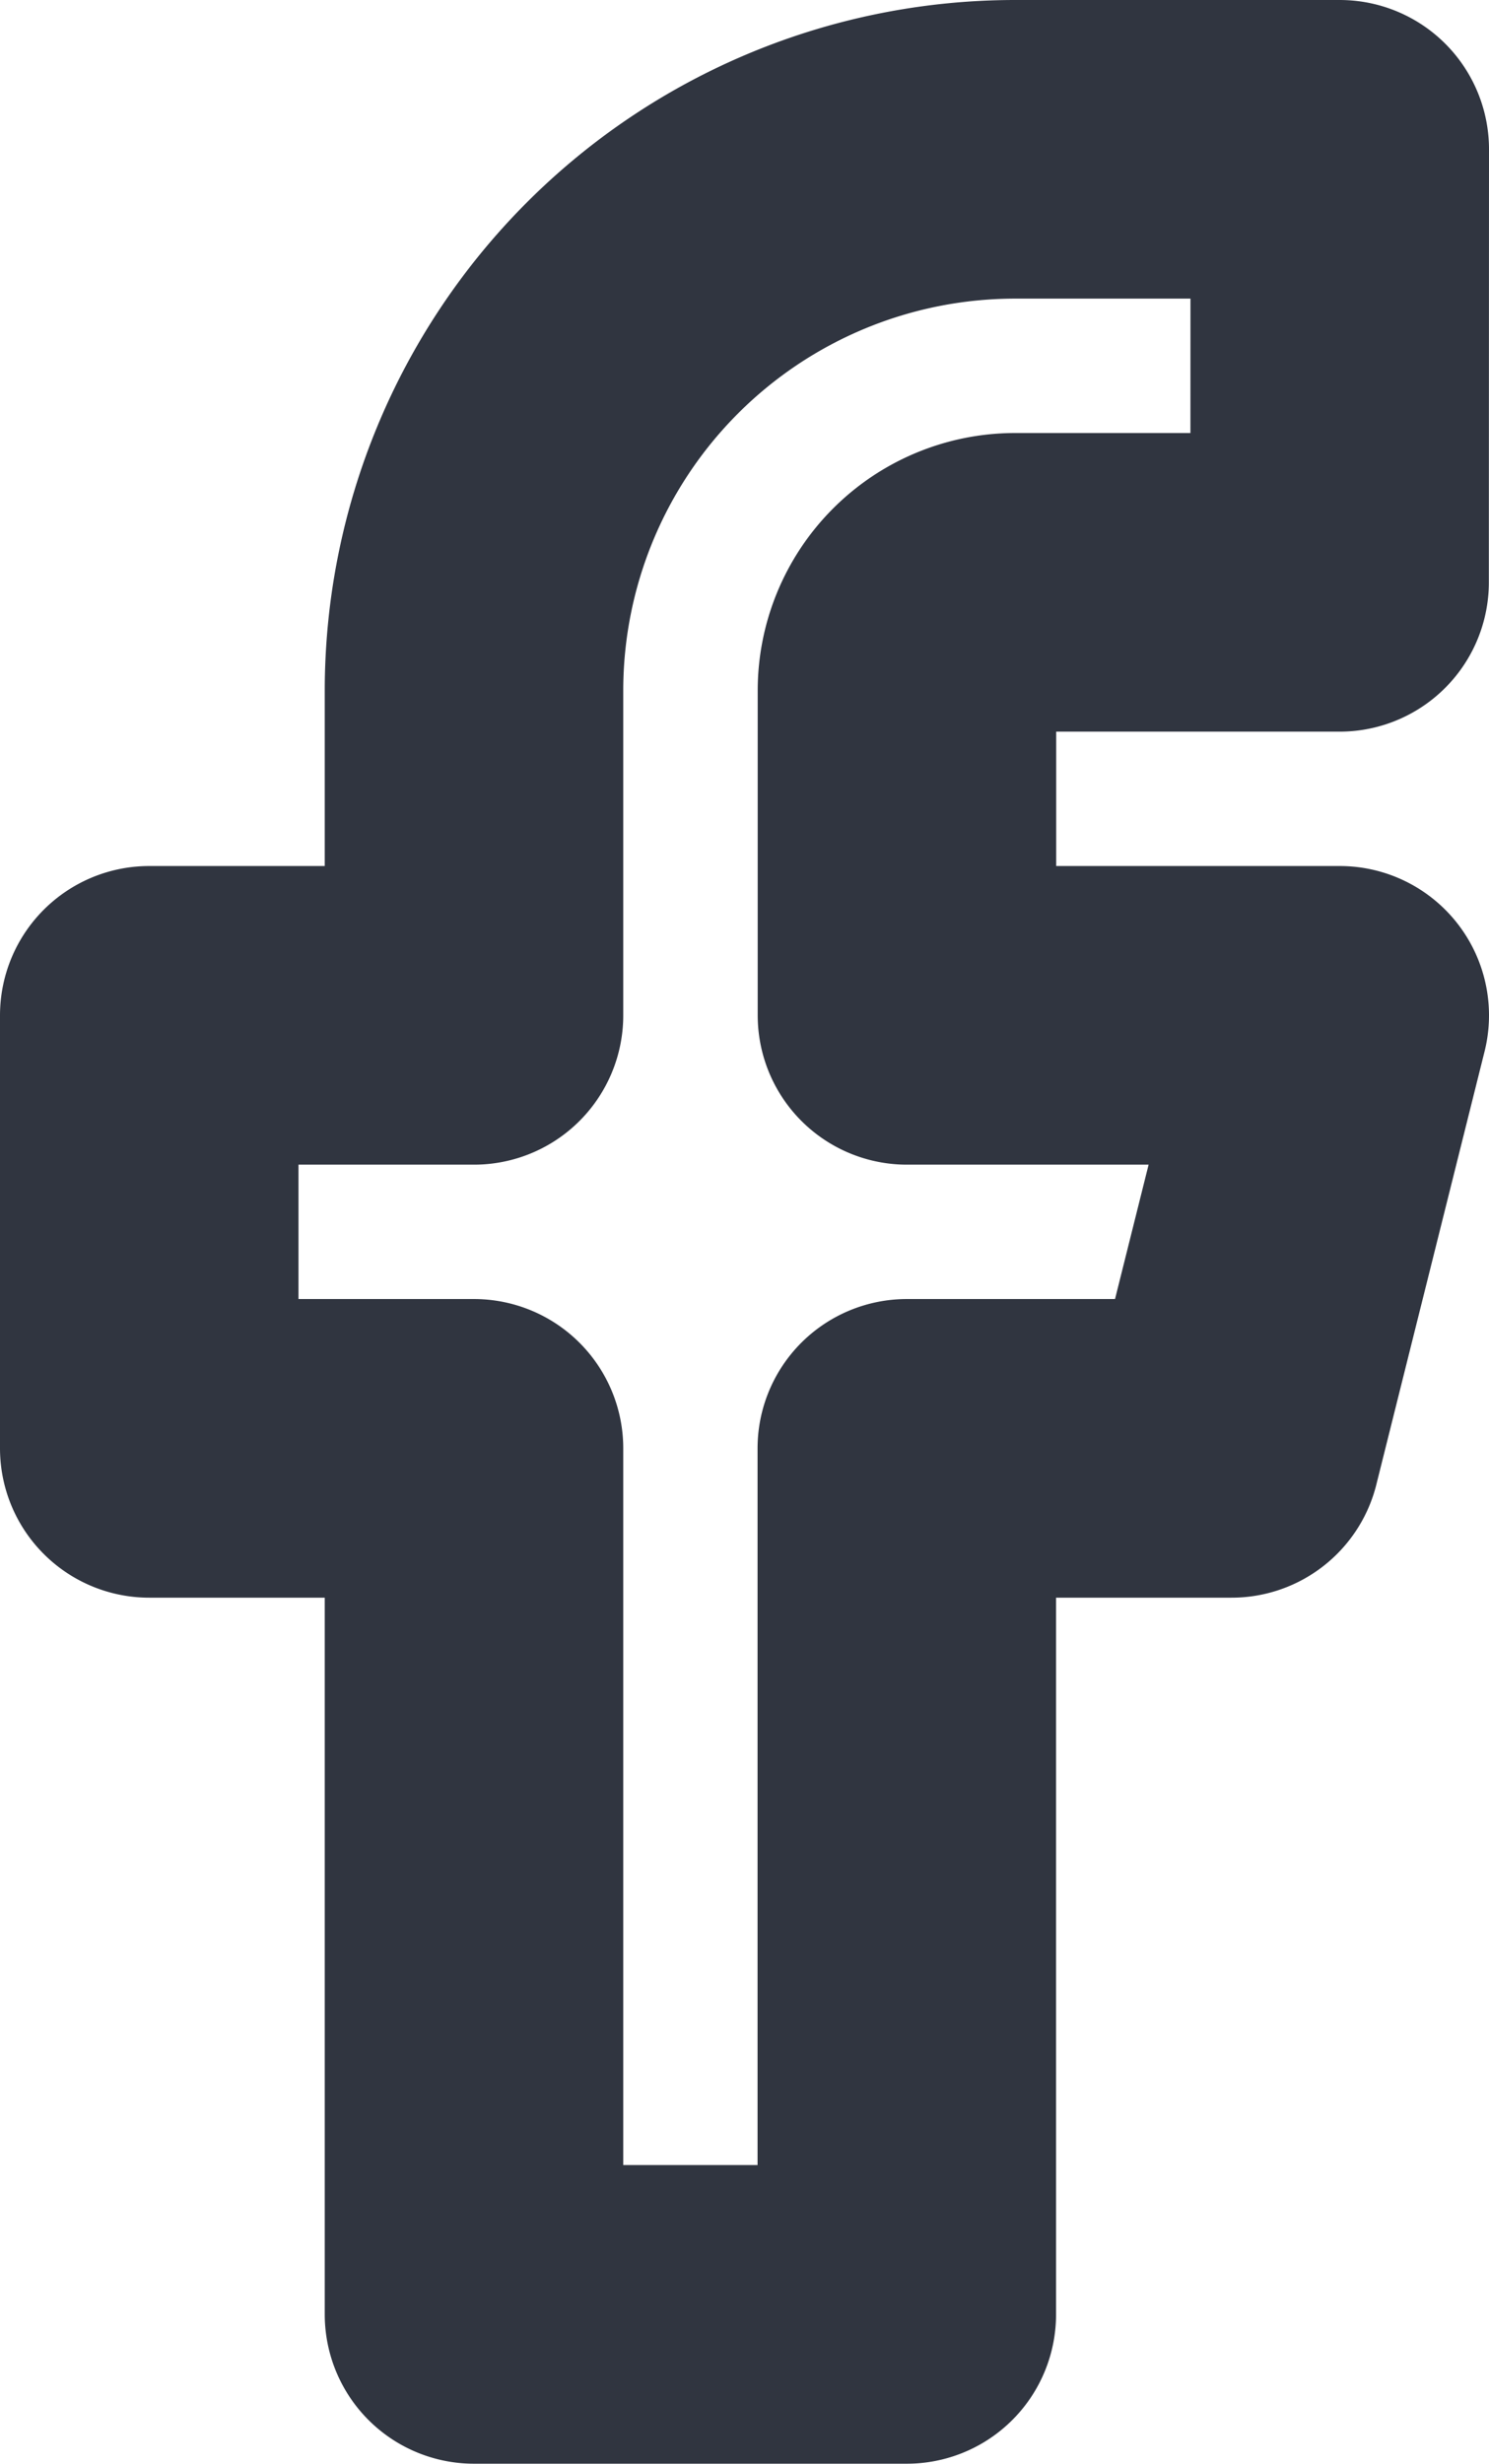 <svg xmlns="http://www.w3.org/2000/svg" width="9.977" height="16.503" viewBox="0 0 9.977 16.503">
  <path id="facebook" d="M14.977,2H12.8A3.626,3.626,0,0,0,9.176,5.626V7.8H7v2.9H9.176v5.8h2.9V10.7h2.176l.725-2.9h-2.9V5.626A.725.725,0,0,1,12.8,4.9h2.176Z" transform="translate(-6 -1)" fill="none" stroke="#303540" stroke-linecap="round" stroke-linejoin="round" stroke-width="2"/>
</svg>
